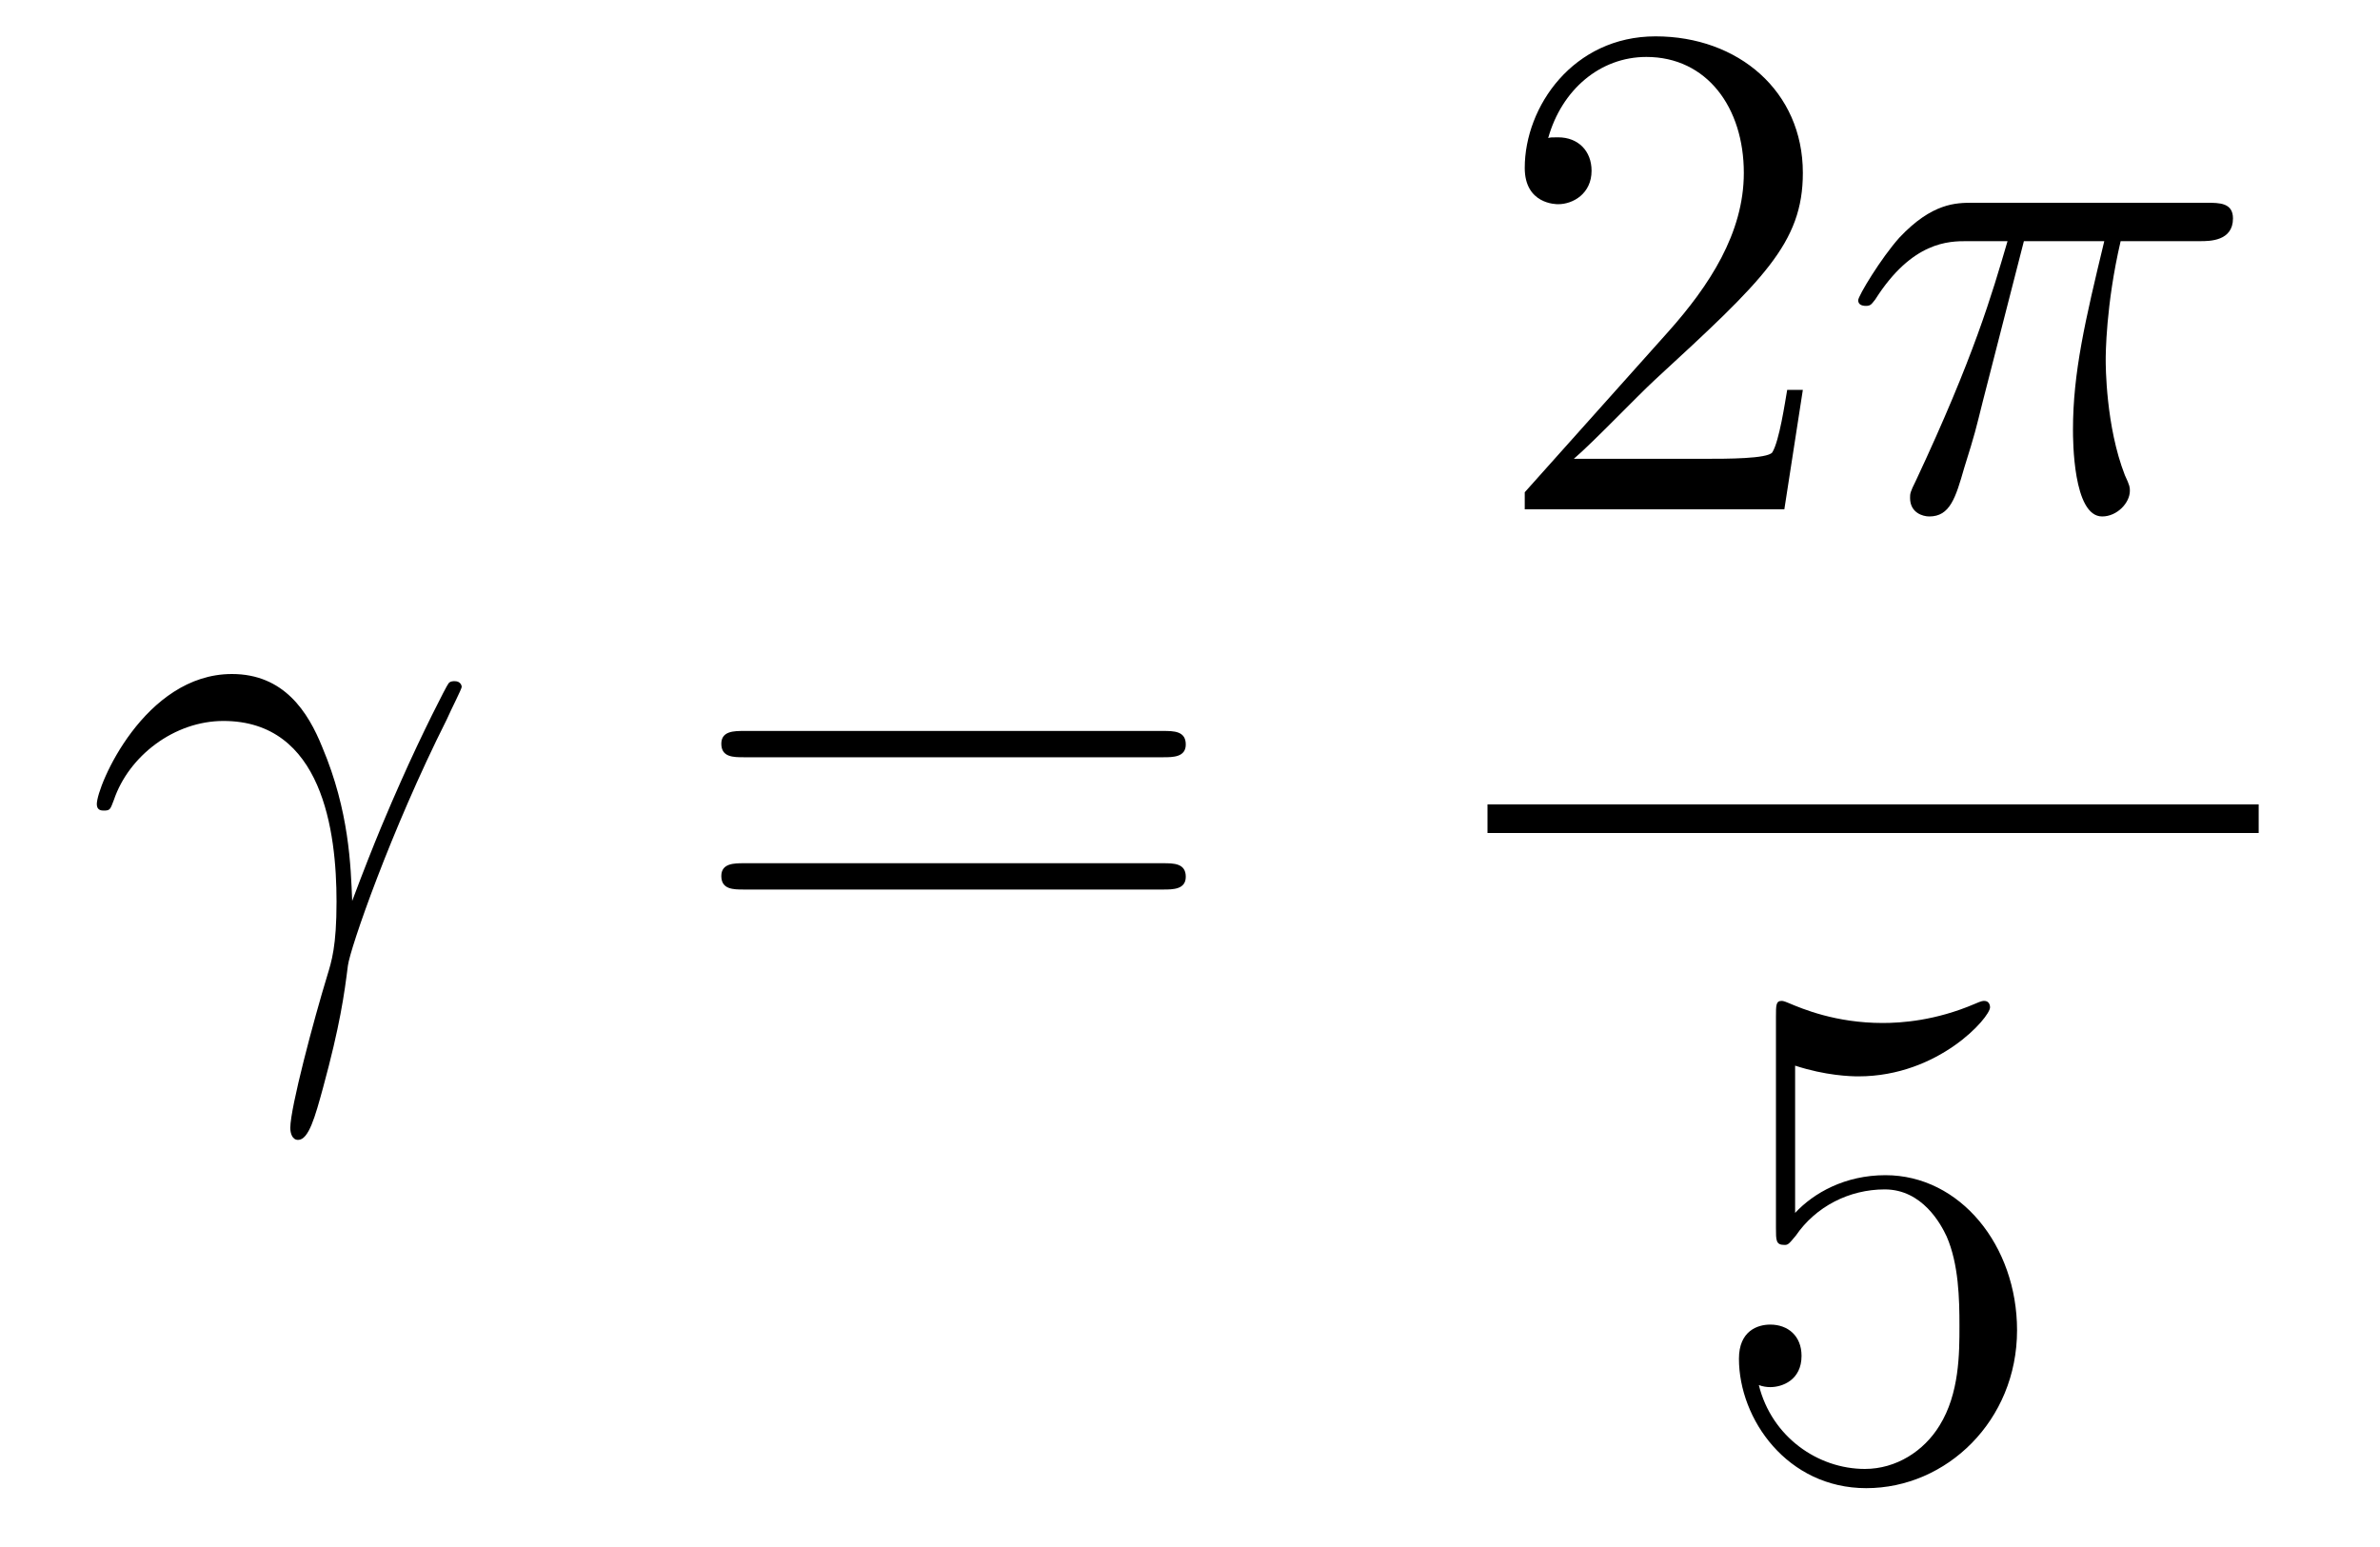 <?xml version='1.0'?>
<!-- This file was generated by dvisvgm 1.14.1 -->
<svg height='26pt' version='1.1' viewBox='0 -26 40 26' width='40pt' xmlns='http://www.w3.org/2000/svg' xmlns:xlink='http://www.w3.org/1999/xlink'>
<g id='page1'>
<g transform='matrix(1 0 0 1 -127 641)'>
<path d='M132.919 -651.858C132.895 -652.444 132.871 -653.365 132.417 -654.441C132.177 -655.038 131.771 -655.672 130.898 -655.672C129.428 -655.672 128.627 -653.795 128.627 -653.484C128.627 -653.377 128.711 -653.377 128.747 -653.377C128.854 -653.377 128.854 -653.401 128.914 -653.556C129.165 -654.297 129.93 -654.883 130.755 -654.883C132.417 -654.883 132.656 -653.03 132.656 -651.847C132.656 -651.093 132.572 -650.842 132.5 -650.603C132.273 -649.862 131.879 -648.38 131.879 -648.045C131.879 -647.949 131.914 -647.842 132.01 -647.842C132.189 -647.842 132.297 -648.236 132.428 -648.714C132.715 -649.767 132.787 -650.292 132.847 -650.771C132.883 -651.057 133.564 -653.03 134.508 -654.907C134.592 -655.098 134.76 -655.421 134.76 -655.457C134.76 -655.468 134.748 -655.552 134.64 -655.552C134.616 -655.552 134.556 -655.552 134.532 -655.504C134.508 -655.481 134.09 -654.667 133.732 -653.855C133.552 -653.448 133.313 -652.91 132.919 -651.858Z' fill-rule='evenodd'/>
<path d='M146.546 -654.273C146.713 -654.273 146.929 -654.273 146.929 -654.488C146.929 -654.715 146.726 -654.715 146.546 -654.715H139.505C139.338 -654.715 139.123 -654.715 139.123 -654.5C139.123 -654.273 139.326 -654.273 139.505 -654.273H146.546ZM146.546 -652.05C146.713 -652.05 146.929 -652.05 146.929 -652.265C146.929 -652.492 146.726 -652.492 146.546 -652.492H139.505C139.338 -652.492 139.123 -652.492 139.123 -652.277C139.123 -652.05 139.326 -652.05 139.505 -652.05H146.546Z' fill-rule='evenodd'/>
<path d='M157.3 -660.448H157.037C157.001 -660.245 156.905 -659.587 156.786 -659.396C156.702 -659.289 156.021 -659.289 155.662 -659.289H153.451C153.773 -659.564 154.503 -660.329 154.813 -660.616C156.63 -662.289 157.3 -662.911 157.3 -664.094C157.3 -665.469 156.212 -666.389 154.825 -666.389C153.439 -666.389 152.626 -665.206 152.626 -664.178C152.626 -663.568 153.152 -663.568 153.188 -663.568C153.439 -663.568 153.749 -663.747 153.749 -664.13C153.749 -664.465 153.522 -664.692 153.188 -664.692C153.08 -664.692 153.056 -664.692 153.02 -664.68C153.248 -665.493 153.893 -666.043 154.67 -666.043C155.686 -666.043 156.308 -665.194 156.308 -664.094C156.308 -663.078 155.722 -662.193 155.041 -661.428L152.626 -658.727V-658.44H156.989L157.3 -660.448Z' fill-rule='evenodd'/>
<path d='M161.015 -662.947H162.366C162.043 -661.608 161.84 -660.735 161.84 -659.779C161.84 -659.612 161.84 -658.32 162.33 -658.32C162.581 -658.32 162.796 -658.548 162.796 -658.751C162.796 -658.811 162.796 -658.834 162.712 -659.014C162.39 -659.839 162.39 -660.867 162.39 -660.95C162.39 -661.022 162.39 -661.871 162.641 -662.947H163.98C164.135 -662.947 164.529 -662.947 164.529 -663.329C164.529 -663.592 164.302 -663.592 164.087 -663.592H160.154C159.879 -663.592 159.473 -663.592 158.923 -663.007C158.612 -662.66 158.23 -662.026 158.23 -661.954C158.23 -661.883 158.289 -661.859 158.361 -661.859C158.445 -661.859 158.457 -661.895 158.517 -661.967C159.138 -662.947 159.76 -662.947 160.059 -662.947H160.74C160.477 -662.05 160.178 -661.01 159.198 -658.918C159.102 -658.727 159.102 -658.703 159.102 -658.631C159.102 -658.38 159.318 -658.32 159.425 -658.32C159.772 -658.32 159.867 -658.631 160.011 -659.133C160.202 -659.743 160.202 -659.767 160.322 -660.245L161.015 -662.947Z' fill-rule='evenodd'/>
<path d='M152 -653H164.961V-653.481H152'/>
<path d='M157.17 -649.09C157.684 -648.922 158.103 -648.91 158.234 -648.91C159.585 -648.91 160.446 -649.902 160.446 -650.07C160.446 -650.118 160.422 -650.178 160.35 -650.178C160.326 -650.178 160.302 -650.178 160.194 -650.13C159.525 -649.843 158.951 -649.807 158.641 -649.807C157.852 -649.807 157.29 -650.046 157.062 -650.142C156.979 -650.178 156.955 -650.178 156.943 -650.178C156.848 -650.178 156.848 -650.106 156.848 -649.914V-646.364C156.848 -646.149 156.848 -646.077 156.991 -646.077C157.051 -646.077 157.062 -646.089 157.182 -646.233C157.517 -646.723 158.079 -647.01 158.676 -647.01C159.31 -647.01 159.621 -646.424 159.716 -646.221C159.92 -645.754 159.932 -645.169 159.932 -644.714C159.932 -644.26 159.932 -643.579 159.597 -643.041C159.334 -642.611 158.868 -642.312 158.342 -642.312C157.553 -642.312 156.776 -642.85 156.56 -643.722C156.62 -643.698 156.692 -643.687 156.752 -643.687C156.955 -643.687 157.278 -643.806 157.278 -644.212C157.278 -644.547 157.051 -644.738 156.752 -644.738C156.537 -644.738 156.226 -644.631 156.226 -644.165C156.226 -643.148 157.039 -641.989 158.366 -641.989C159.716 -641.989 160.9 -643.125 160.9 -644.643C160.9 -646.065 159.943 -647.249 158.688 -647.249C158.007 -647.249 157.481 -646.95 157.17 -646.615V-649.09Z' fill-rule='evenodd'/>
</g>
</g>
</svg>
